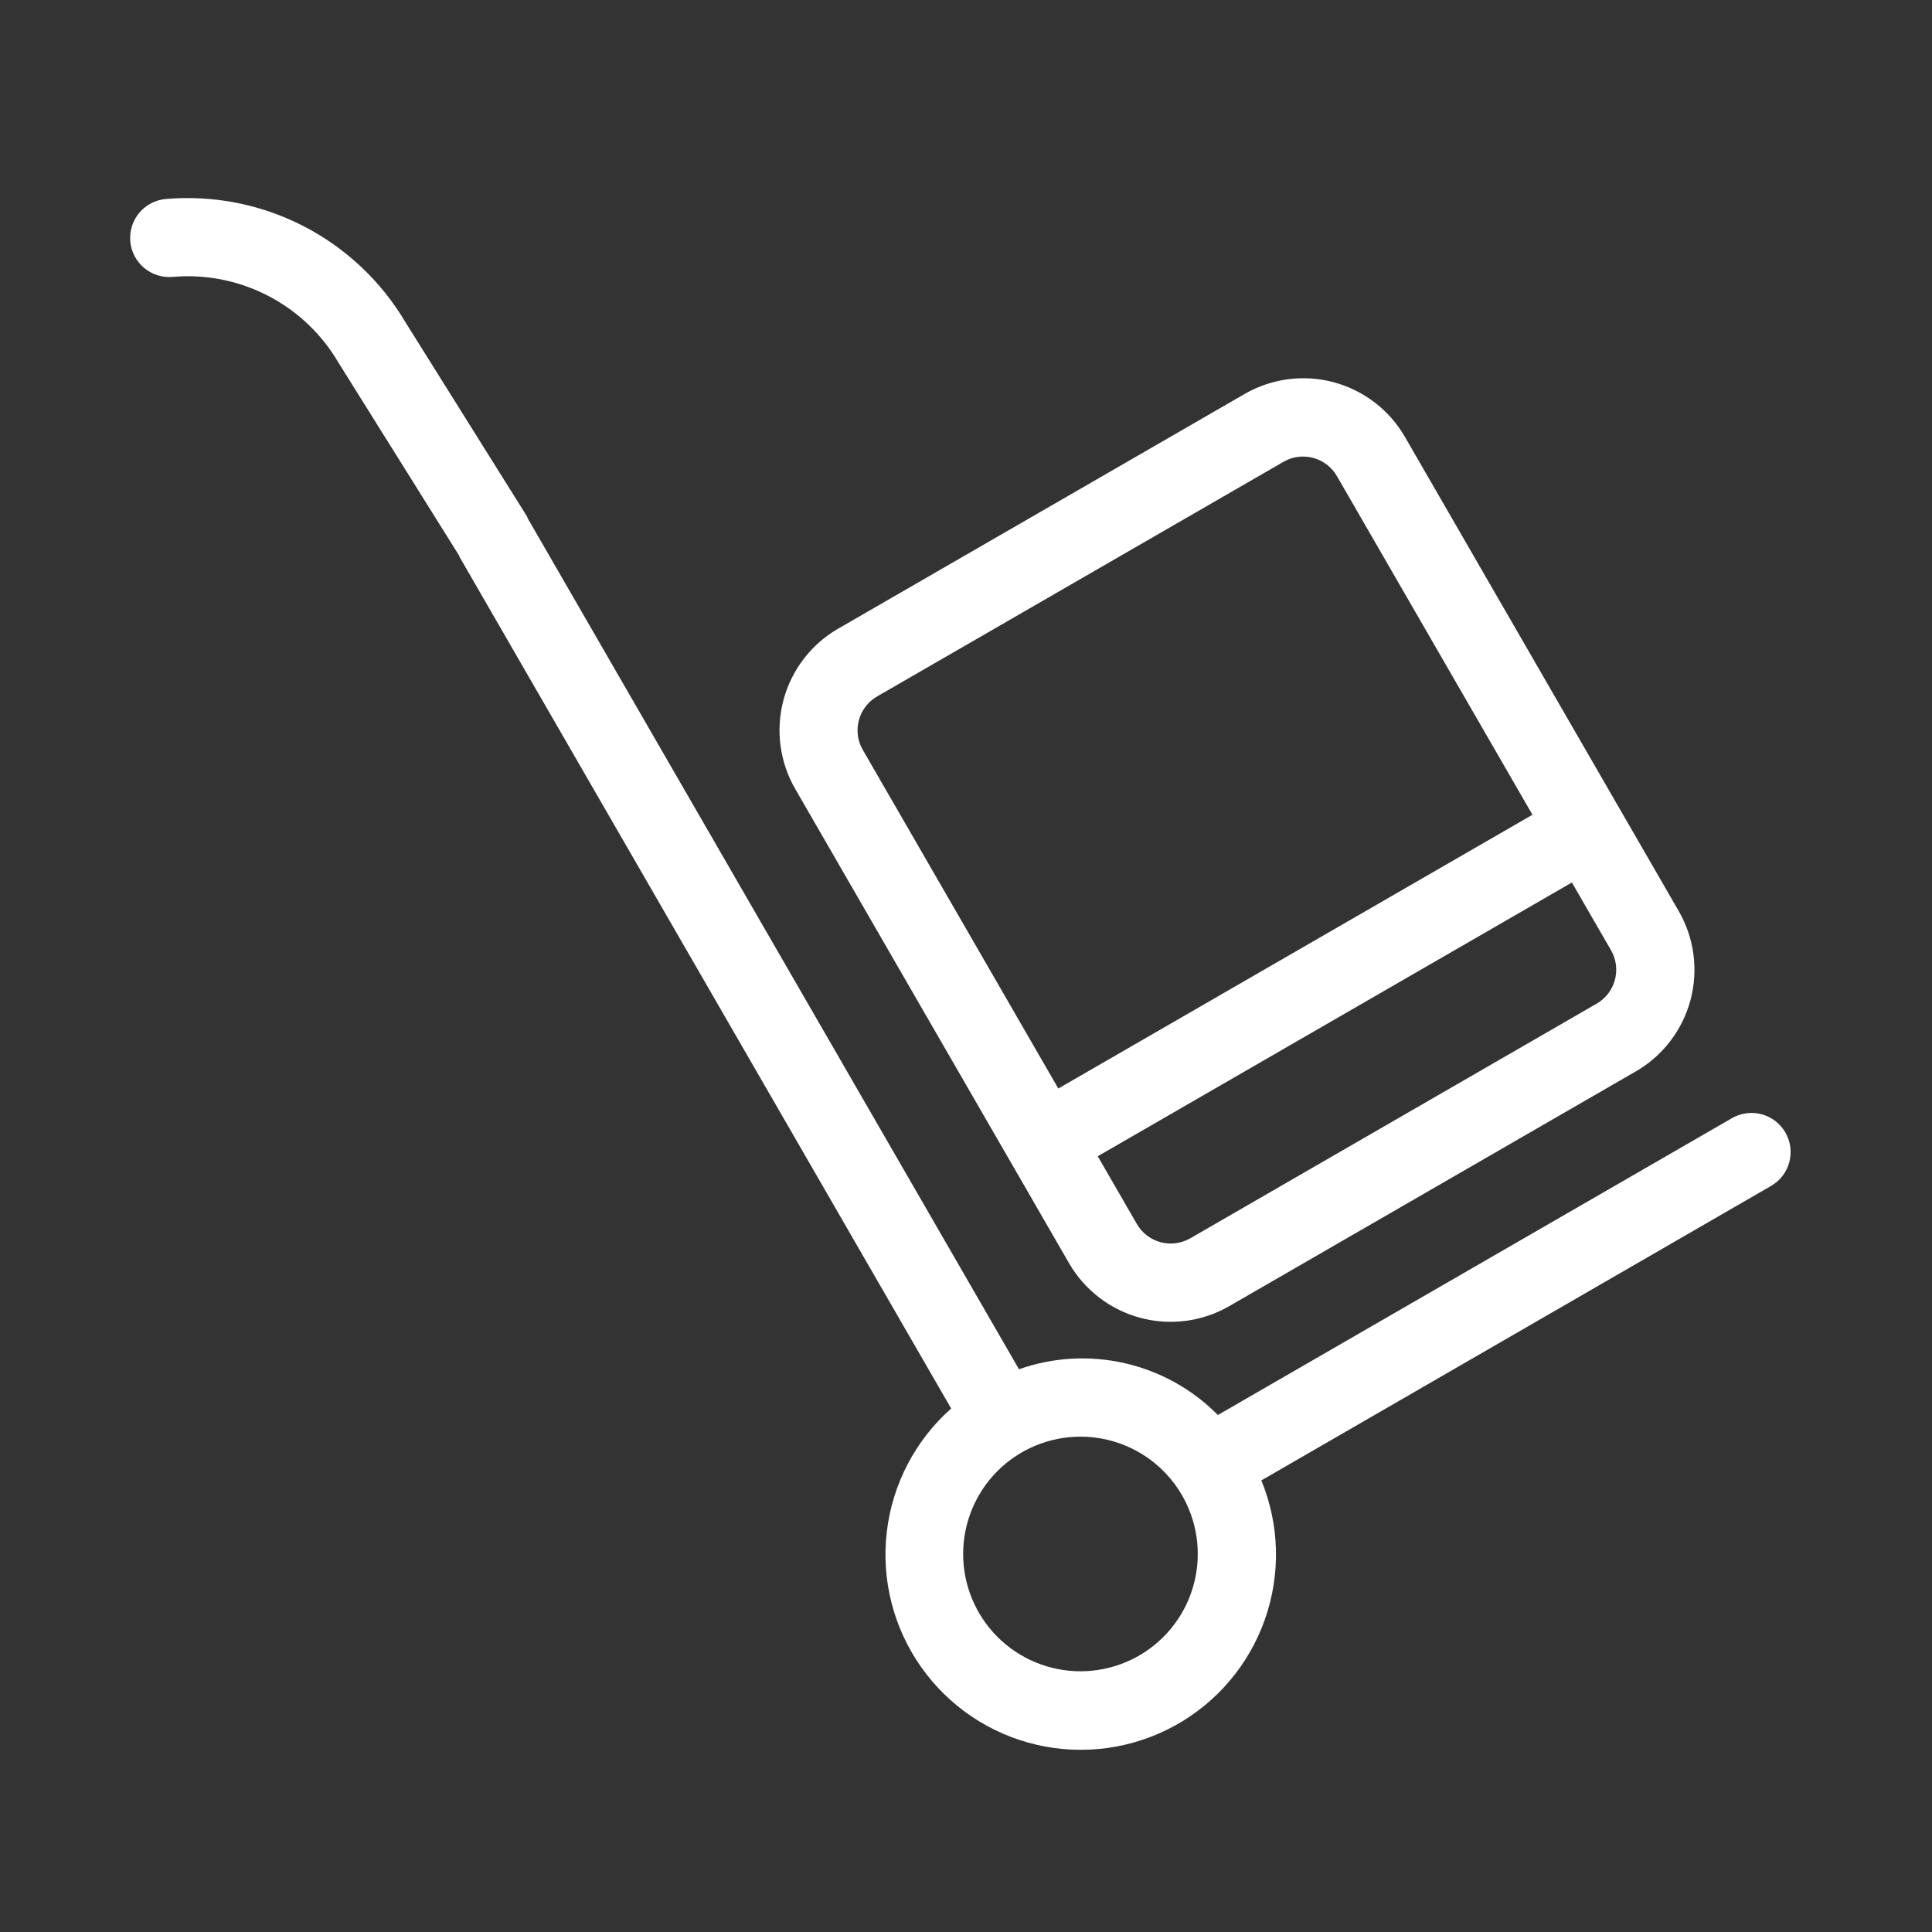 <svg width="82" height="82" viewBox="0 0 82 82" fill="none" xmlns="http://www.w3.org/2000/svg">
<rect x="0" y="0" width="82" height="82" fill="#333333" stroke="none"/>
<path d="M45.371 53.609C46.031 54.754 47.119 55.59 48.395 55.932C49.671 56.275 51.032 56.096 52.176 55.435L69.424 45.476H69.425C70.57 44.816 71.405 43.728 71.748 42.453C72.09 41.176 71.912 39.816 71.251 38.671L59.632 18.547C58.972 17.402 57.884 16.567 56.608 16.224C55.332 15.881 53.971 16.061 52.827 16.721L35.579 26.68H35.578C34.433 27.34 33.597 28.428 33.255 29.704C32.913 30.981 33.091 32.341 33.752 33.485L45.371 53.609ZM67.767 42.598L50.519 52.557C49.725 53.015 48.71 52.743 48.252 51.95L46.592 49.075L66.716 37.456L68.376 40.331C68.834 41.125 68.561 42.14 67.768 42.598L67.767 42.598ZM37.227 29.559L54.476 19.6C55.269 19.142 56.284 19.414 56.743 20.208L65.042 34.581L44.918 46.2L36.619 31.826C36.161 31.033 36.433 30.017 37.227 29.559L37.227 29.559ZM75.778 48.068C75.558 47.686 75.195 47.407 74.771 47.293C74.346 47.178 73.892 47.238 73.51 47.458L51.691 60.057C50.612 58.967 49.247 58.205 47.751 57.861C46.257 57.517 44.696 57.605 43.249 58.115L22.397 21.998C22.384 21.973 22.384 21.945 22.369 21.921L17.205 13.671C16.175 11.933 14.676 10.521 12.879 9.596C11.082 8.671 9.061 8.273 7.048 8.445C6.607 8.481 6.199 8.691 5.914 9.029C5.629 9.368 5.491 9.806 5.53 10.247C5.569 10.688 5.783 11.094 6.124 11.377C6.464 11.659 6.904 11.794 7.344 11.751C8.739 11.632 10.139 11.912 11.382 12.556C12.625 13.201 13.659 14.184 14.366 15.393L19.49 23.587C19.5 23.606 19.49 23.627 19.51 23.647L40.37 59.781L40.371 59.78C38.846 61.133 37.873 62.998 37.638 65.023C37.402 67.046 37.92 69.086 39.094 70.752C40.267 72.418 42.013 73.593 43.998 74.053C45.983 74.514 48.067 74.226 49.855 73.247C51.641 72.267 53.004 70.664 53.683 68.742C54.362 66.822 54.31 64.717 53.536 62.833L75.17 50.334C75.964 49.876 76.236 48.861 75.777 48.068L75.778 48.068ZM45.858 70.934C44.538 70.934 43.271 70.41 42.337 69.476C41.404 68.543 40.879 67.275 40.879 65.955C40.879 64.635 41.404 63.368 42.337 62.434C43.271 61.501 44.538 60.976 45.858 60.976C47.178 60.976 48.446 61.501 49.379 62.434C50.313 63.368 50.837 64.635 50.837 65.955C50.837 67.275 50.313 68.543 49.379 69.476C48.446 70.41 47.178 70.934 45.858 70.934Z" fill="white"/>
</svg>
